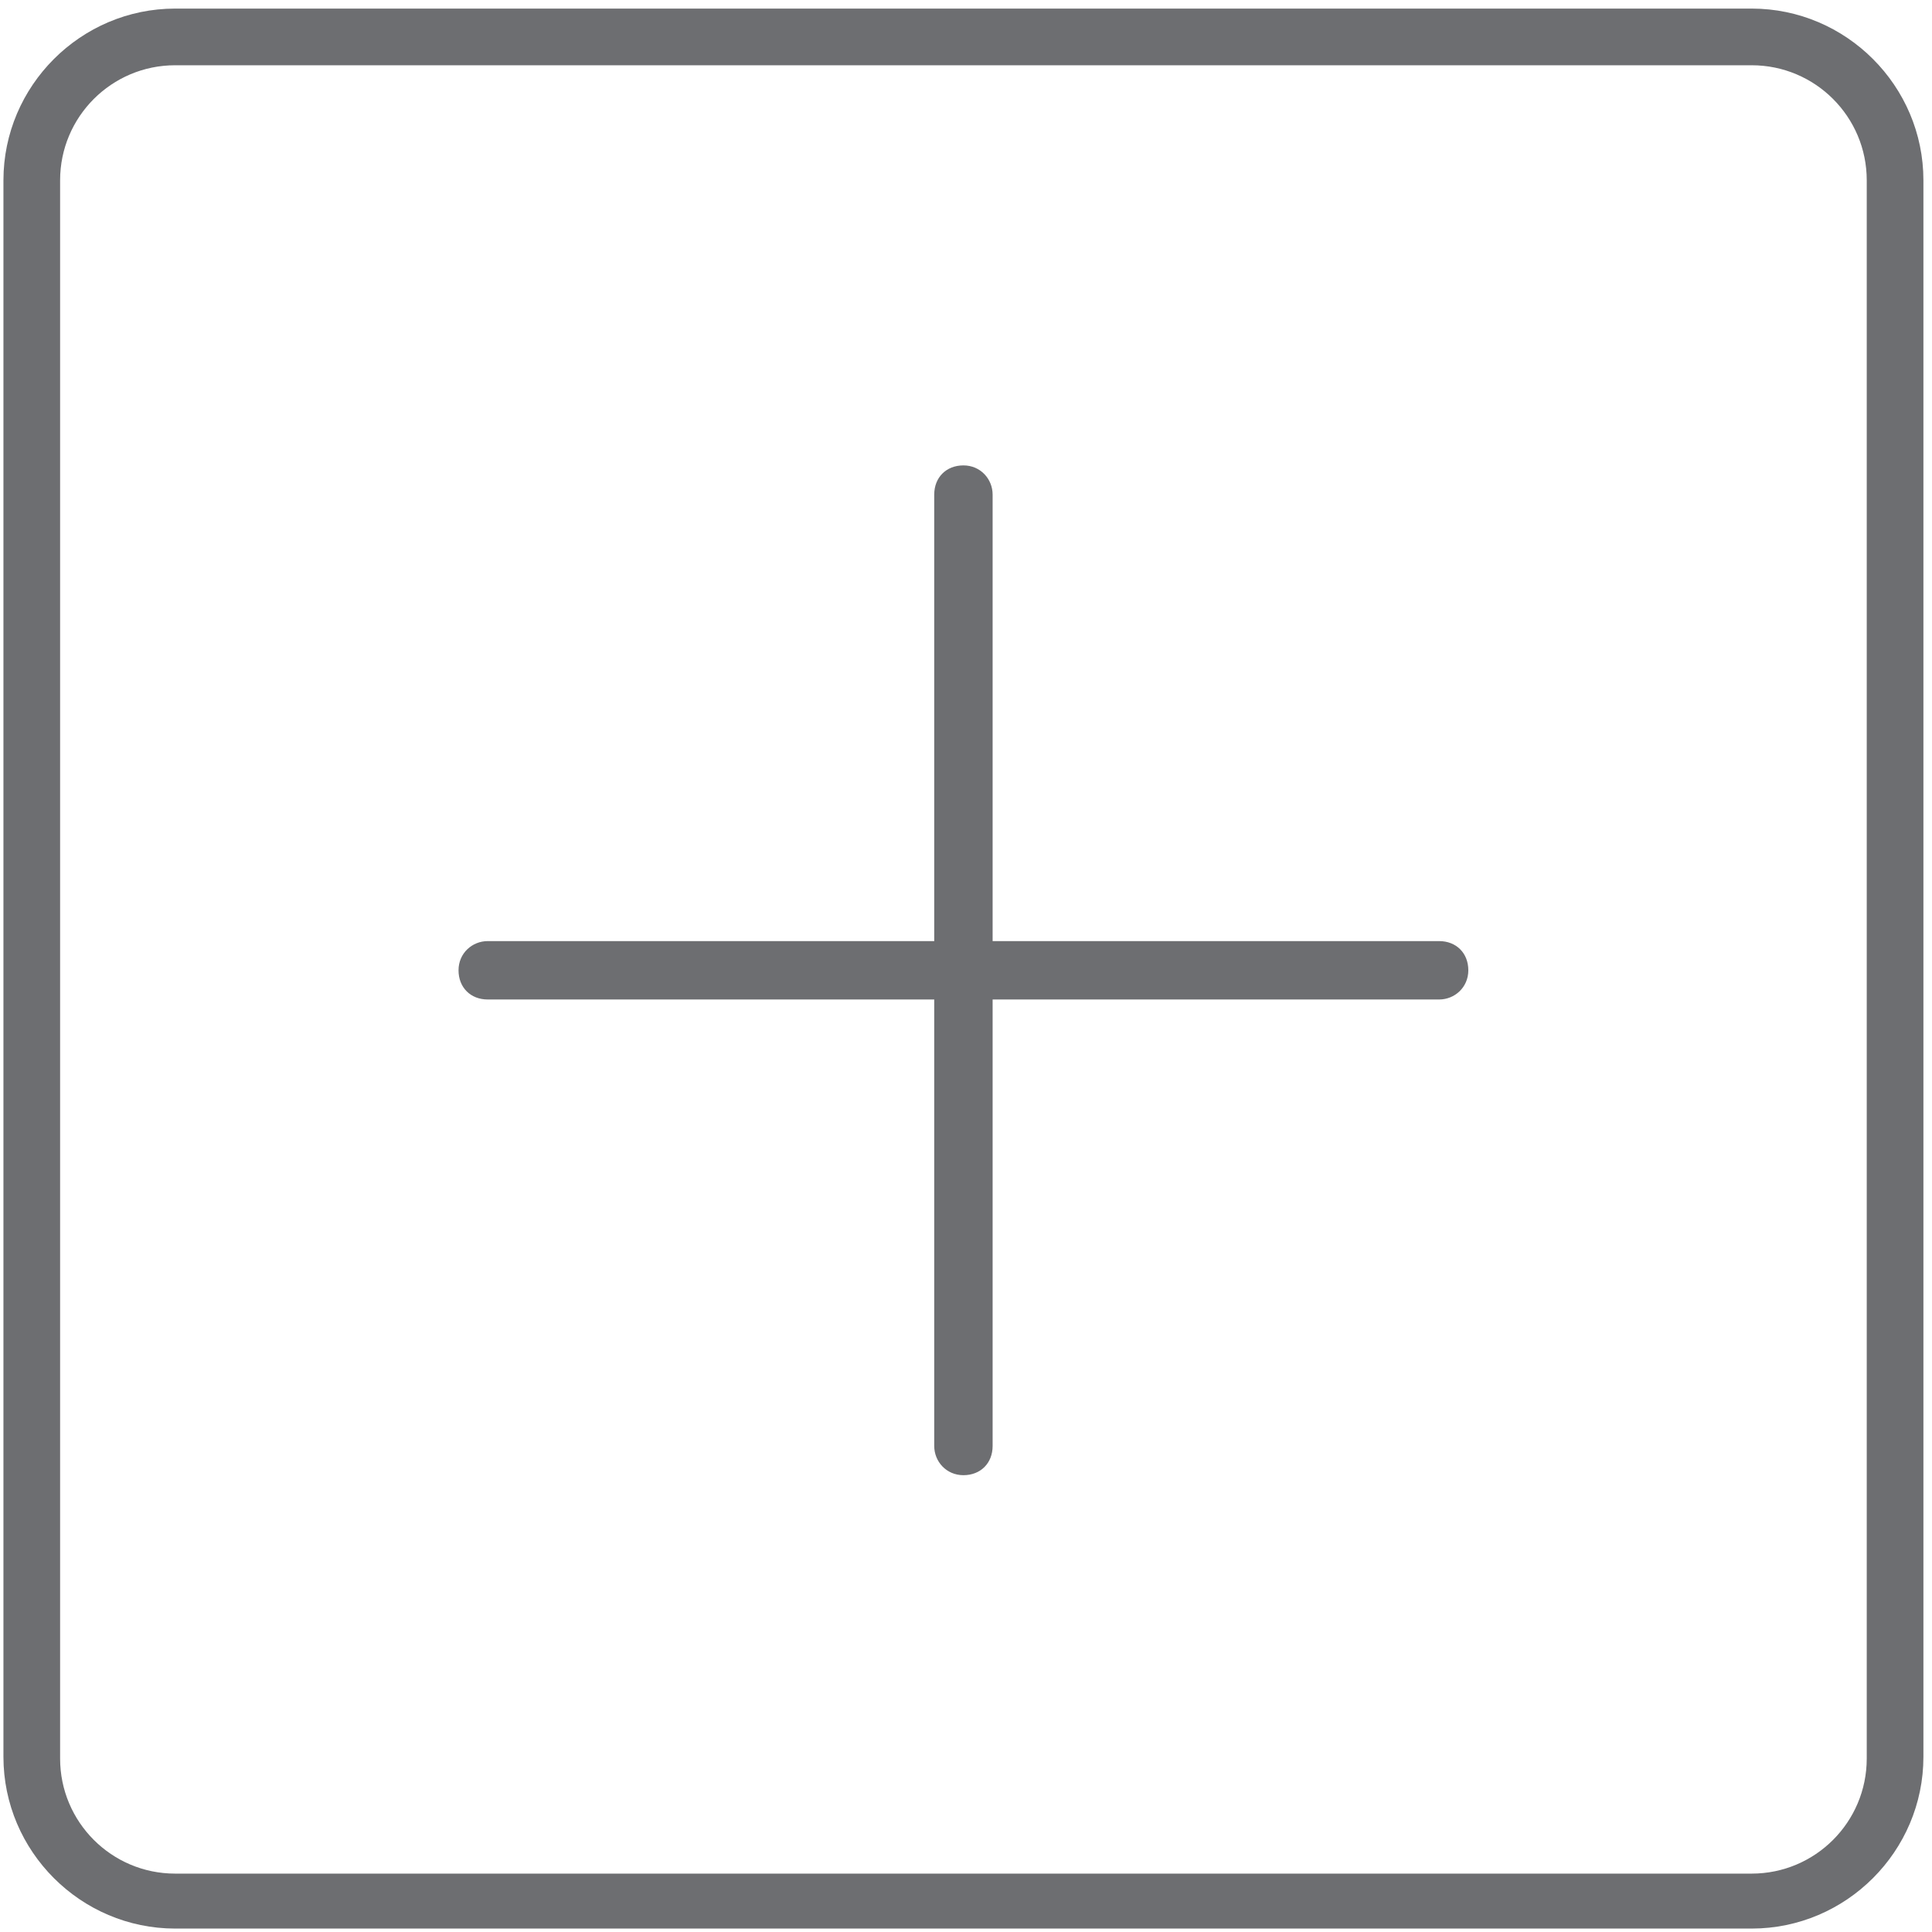 <?xml version="1.0" encoding="UTF-8"?>
<svg id="Layer_1" data-name="Layer 1" xmlns="http://www.w3.org/2000/svg" width="1.6in" height="1.6in" version="1.1" viewBox="0 0 112.5 112.5">
  <defs>
    <style>
      .cls-1 {
        fill: #6d6e71;
        stroke-width: 0px;
      }
    </style>
  </defs>
  <path class="cls-1" d="M102,.5H10.2C4.7.5.2,5,.2,10.5v91.8c0,5.5,4.5,10,10,10h91.8c5.5,0,10-4.5,10-10V10.5c0-5.5-4.5-10-10-10ZM108.7,102.4c0,3.7-3,6.7-6.7,6.7H10.2c-3.7,0-6.7-3-6.7-6.7V10.5c0-3.7,3-6.7,6.7-6.7h91.8c3.7,0,6.7,3,6.7,6.7v91.8Z"/>
  <path class="cls-1" d="M83.8,54.8h-26v-26c0-.9-.7-1.7-1.7-1.7s-1.7.7-1.7,1.7v26h-26c-.9,0-1.7.7-1.7,1.7s.7,1.7,1.7,1.7h26v26c0,.9.7,1.7,1.7,1.7s1.7-.7,1.7-1.7v-26h26c.9,0,1.7-.7,1.7-1.7s-.7-1.7-1.7-1.7Z"/>
</svg>